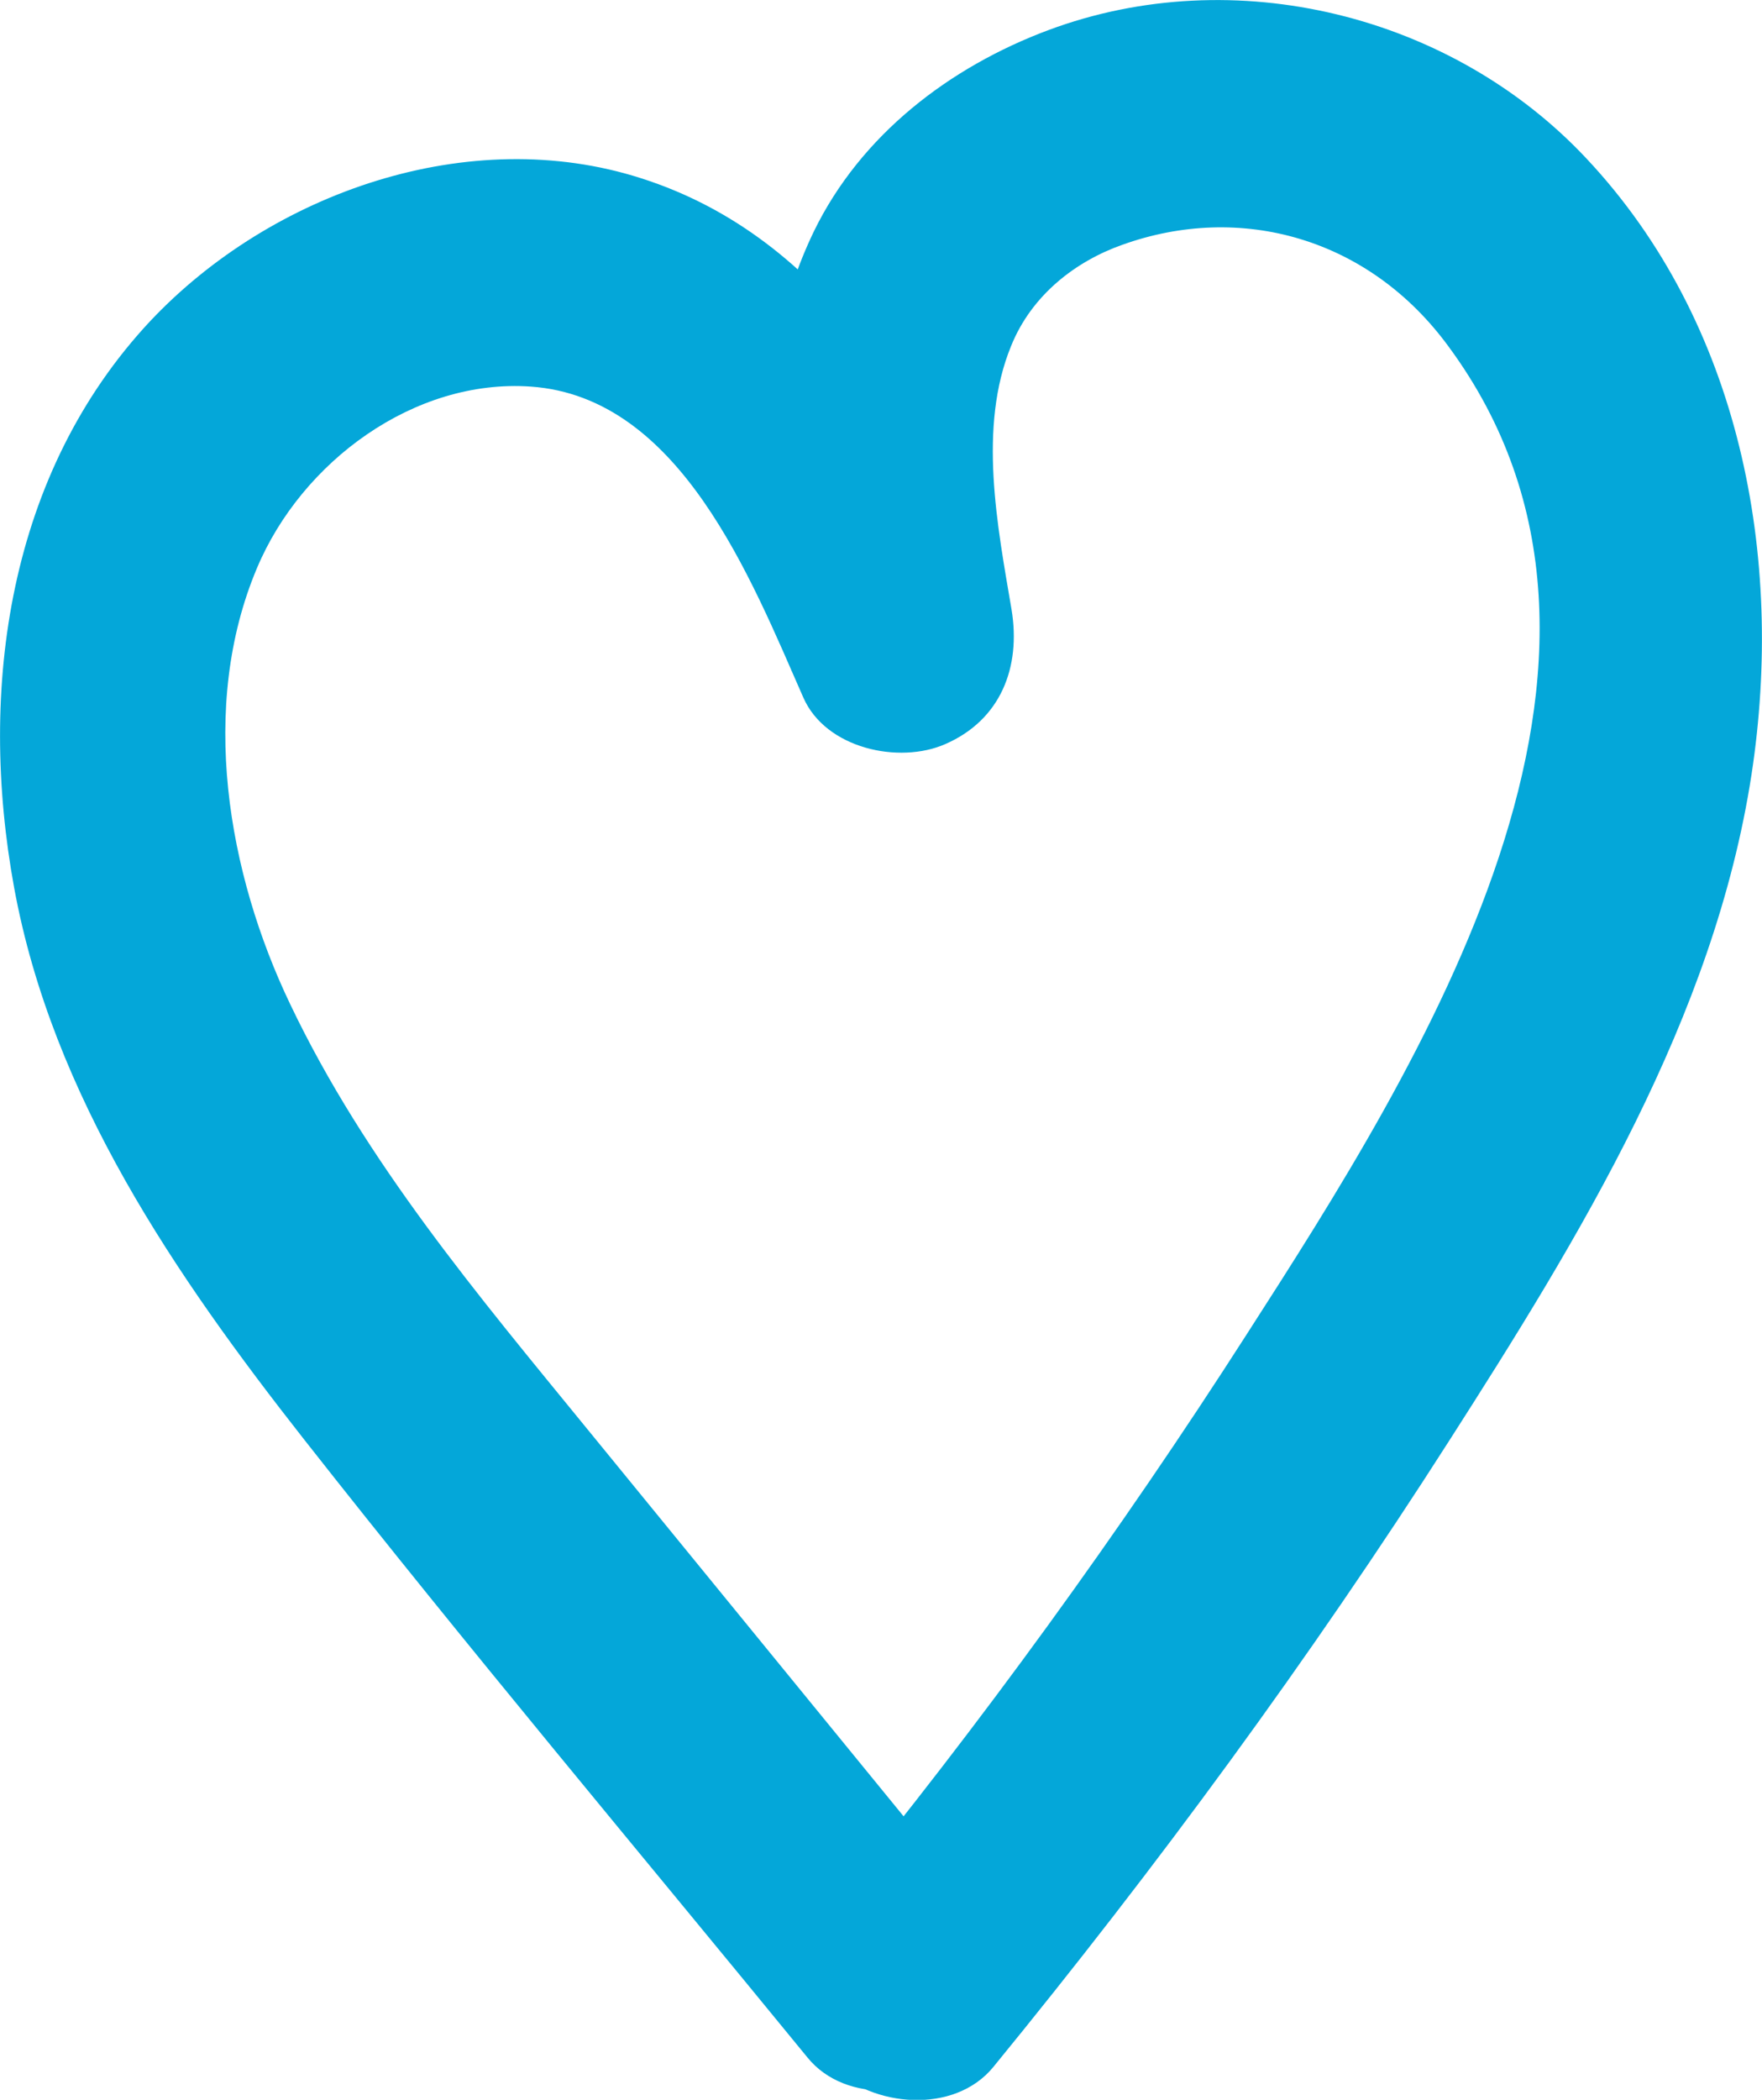 <?xml version="1.0" encoding="UTF-8"?><svg id="Warstwa_1" xmlns="http://www.w3.org/2000/svg" viewBox="0 0 38.67 46.06"><defs><style>.cls-1{fill:#04a7d9;}</style></defs><path class="cls-1" d="M21.8,45.34c3.59-4.39,6.95-8.96,10-13.73,2.87-4.48,5.82-9.28,6.64-14.62,.73-4.77-.24-9.91-3.62-13.51C31.86,.32,27.09-.86,23.01,.66c-2.17,.81-4.12,2.3-5.15,4.42-1.48,3.07-1.05,6.4-.49,9.64l4.57-1.93c-1.62-3.7-3.76-7.57-7.87-8.88-3.77-1.21-8.11,.31-10.77,3.13C.18,10.37-.49,15.1,.31,19.47c.84,4.58,3.54,8.51,6.36,12.1,3.6,4.58,7.36,9.05,11.05,13.56,.85,1.05,2.65,.89,3.54,0,1.03-1.03,.86-2.49,0-3.54-2.79-3.41-5.57-6.82-8.36-10.23-2.4-2.94-4.88-5.87-6.53-9.33-1.38-2.88-2.01-6.54-.73-9.57,.98-2.33,3.45-4.16,6.01-3.98,3.28,.23,4.83,4.21,5.98,6.82,.49,1.12,2.1,1.47,3.12,1.02,1.21-.53,1.66-1.68,1.45-2.95-.31-1.83-.74-4-.01-5.78,.45-1.12,1.42-1.86,2.44-2.22,2.59-.93,5.41-.16,7.16,2.23,5.06,6.86-.63,15.76-4.43,21.67-2.79,4.35-5.83,8.53-9.1,12.53-.85,1.04-1.02,2.51,0,3.54,.88,.88,2.68,1.05,3.54,0h0Z"/></svg>